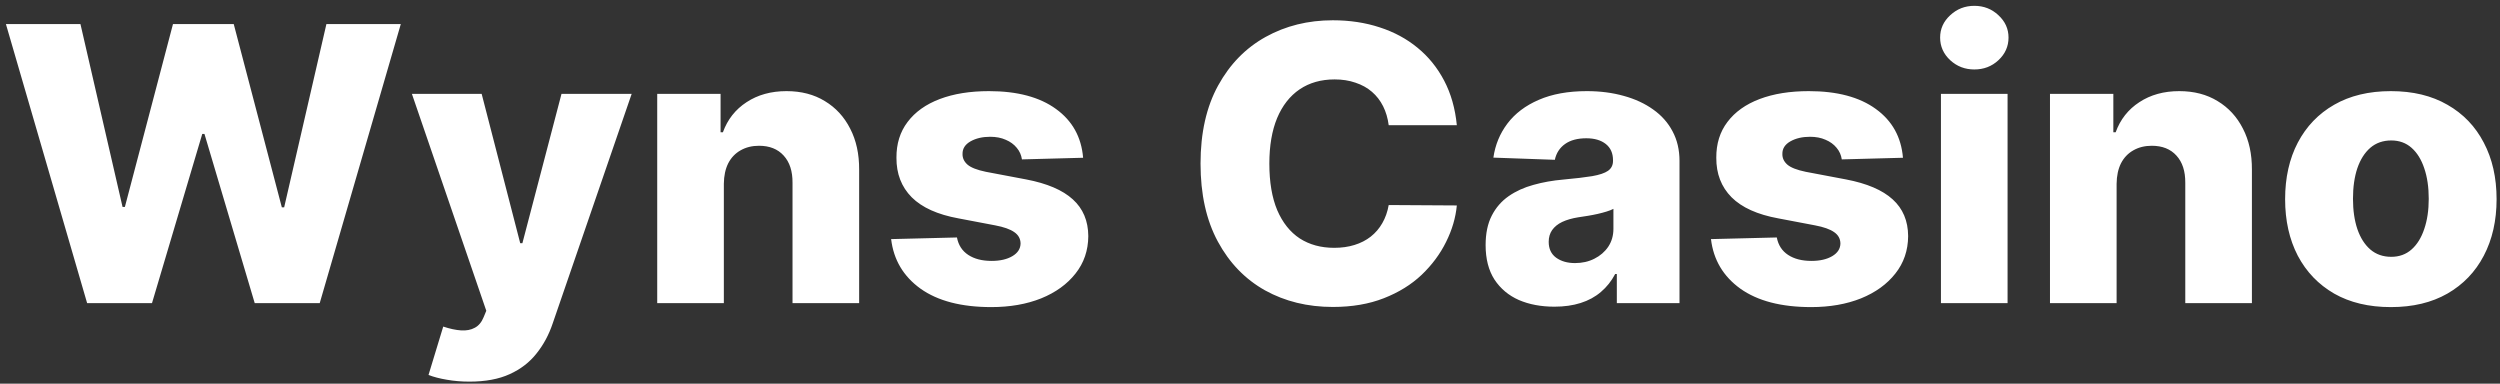 <?xml version="1.0" encoding="UTF-8"?> <svg xmlns="http://www.w3.org/2000/svg" width="417" height="64" viewBox="0 0 417 64" fill="none"><rect x="0" y="0" width="417" height="64" fill="#333333" stroke="none"/><path d="M14.533 50.564L0.988 4.019H13.42L20.442 34.519H20.829L28.852 4.019H38.988L47.011 34.587H47.397L54.443 4.019H66.852L53.329 50.564H42.488L34.102 22.337H33.738L25.352 50.564H14.533ZM78.295 63.655C76.961 63.655 75.704 63.549 74.522 63.337C73.34 63.14 72.325 62.875 71.477 62.541L73.931 54.473C75.022 54.837 76.007 55.049 76.886 55.109C77.78 55.17 78.545 55.026 79.181 54.678C79.833 54.344 80.333 53.746 80.681 52.882L81.113 51.837L68.704 15.655H80.34L86.772 40.564H87.136L93.658 15.655H105.363L92.204 53.905C91.567 55.814 90.666 57.496 89.499 58.95C88.348 60.42 86.855 61.572 85.022 62.405C83.204 63.238 80.961 63.655 78.295 63.655ZM120.738 30.655V50.564H109.624V15.655H120.192V22.064H120.579C121.352 19.928 122.67 18.253 124.533 17.041C126.397 15.814 128.617 15.2 131.192 15.2C133.647 15.2 135.776 15.753 137.579 16.859C139.397 17.95 140.806 19.481 141.806 21.45C142.821 23.405 143.321 25.693 143.306 28.314V50.564H132.192V30.496C132.208 28.556 131.715 27.041 130.715 25.95C129.73 24.859 128.359 24.314 126.602 24.314C125.435 24.314 124.405 24.572 123.511 25.087C122.632 25.587 121.95 26.306 121.465 27.246C120.996 28.185 120.753 29.322 120.738 30.655ZM180.664 26.314L170.46 26.587C170.353 25.859 170.066 25.215 169.596 24.655C169.126 24.079 168.513 23.632 167.755 23.314C167.013 22.981 166.149 22.814 165.164 22.814C163.876 22.814 162.778 23.072 161.869 23.587C160.975 24.102 160.535 24.799 160.55 25.678C160.535 26.359 160.808 26.95 161.369 27.45C161.944 27.95 162.967 28.352 164.437 28.655L171.164 29.928C174.649 30.594 177.24 31.7 178.937 33.246C180.649 34.791 181.513 36.837 181.528 39.382C181.513 41.776 180.8 43.859 179.391 45.632C177.997 47.405 176.088 48.784 173.664 49.769C171.24 50.738 168.467 51.223 165.346 51.223C160.361 51.223 156.429 50.2 153.55 48.155C150.687 46.094 149.05 43.337 148.641 39.882L159.619 39.609C159.861 40.882 160.49 41.852 161.505 42.519C162.52 43.185 163.816 43.519 165.391 43.519C166.816 43.519 167.975 43.253 168.869 42.723C169.763 42.193 170.217 41.488 170.232 40.609C170.217 39.822 169.869 39.193 169.187 38.723C168.505 38.238 167.437 37.859 165.982 37.587L159.891 36.428C156.391 35.791 153.785 34.617 152.073 32.905C150.361 31.178 149.513 28.981 149.528 26.314C149.513 23.981 150.134 21.988 151.391 20.337C152.649 18.67 154.437 17.397 156.755 16.518C159.073 15.64 161.808 15.2 164.96 15.2C169.687 15.2 173.414 16.193 176.141 18.178C178.869 20.147 180.376 22.859 180.664 26.314ZM242.999 20.882H231.636C231.484 19.715 231.174 18.662 230.704 17.723C230.234 16.784 229.613 15.981 228.84 15.314C228.067 14.647 227.151 14.14 226.09 13.791C225.045 13.428 223.886 13.246 222.613 13.246C220.355 13.246 218.408 13.799 216.772 14.905C215.151 16.011 213.901 17.609 213.022 19.7C212.158 21.791 211.727 24.322 211.727 27.291C211.727 30.382 212.166 32.973 213.045 35.064C213.939 37.14 215.189 38.708 216.795 39.769C218.416 40.814 220.333 41.337 222.545 41.337C223.787 41.337 224.916 41.178 225.931 40.859C226.961 40.541 227.863 40.079 228.636 39.473C229.424 38.852 230.067 38.102 230.567 37.223C231.083 36.329 231.439 35.322 231.636 34.2L242.999 34.269C242.802 36.329 242.204 38.359 241.204 40.359C240.219 42.359 238.863 44.185 237.136 45.837C235.408 47.473 233.302 48.776 230.817 49.746C228.348 50.715 225.514 51.2 222.317 51.2C218.105 51.2 214.333 50.276 210.999 48.428C207.681 46.564 205.06 43.852 203.136 40.291C201.211 36.731 200.249 32.397 200.249 27.291C200.249 22.17 201.227 17.829 203.181 14.268C205.136 10.708 207.78 8.003 211.113 6.155C214.446 4.306 218.181 3.382 222.317 3.382C225.136 3.382 227.742 3.776 230.136 4.564C232.53 5.337 234.636 6.473 236.454 7.973C238.272 9.458 239.749 11.284 240.886 13.45C242.022 15.617 242.727 18.094 242.999 20.882ZM259.278 51.155C257.05 51.155 255.073 50.784 253.346 50.041C251.634 49.284 250.278 48.147 249.278 46.632C248.293 45.102 247.8 43.185 247.8 40.882C247.8 38.943 248.141 37.306 248.823 35.973C249.505 34.64 250.444 33.556 251.641 32.723C252.838 31.89 254.217 31.261 255.778 30.837C257.338 30.397 259.005 30.102 260.778 29.95C262.763 29.768 264.361 29.579 265.573 29.382C266.785 29.17 267.664 28.875 268.21 28.496C268.77 28.102 269.05 27.549 269.05 26.837V26.723C269.05 25.556 268.649 24.655 267.846 24.018C267.043 23.382 265.96 23.064 264.596 23.064C263.126 23.064 261.944 23.382 261.05 24.018C260.156 24.655 259.588 25.534 259.346 26.655L249.096 26.291C249.399 24.17 250.179 22.276 251.437 20.609C252.71 18.928 254.452 17.609 256.664 16.655C258.891 15.685 261.566 15.2 264.687 15.2C266.914 15.2 268.967 15.466 270.846 15.996C272.725 16.511 274.361 17.268 275.755 18.268C277.149 19.253 278.225 20.465 278.982 21.905C279.755 23.344 280.141 24.988 280.141 26.837V50.564H269.687V45.7H269.414C268.793 46.882 267.997 47.882 267.028 48.7C266.073 49.519 264.944 50.132 263.641 50.541C262.353 50.95 260.899 51.155 259.278 51.155ZM262.71 43.882C263.906 43.882 264.982 43.64 265.937 43.155C266.906 42.67 267.679 42.003 268.255 41.155C268.831 40.291 269.119 39.291 269.119 38.155V34.837C268.8 35.003 268.414 35.155 267.96 35.291C267.52 35.428 267.035 35.556 266.505 35.678C265.975 35.799 265.429 35.905 264.869 35.996C264.308 36.087 263.77 36.17 263.255 36.246C262.21 36.412 261.316 36.67 260.573 37.019C259.846 37.367 259.285 37.822 258.891 38.382C258.513 38.928 258.323 39.579 258.323 40.337C258.323 41.488 258.732 42.367 259.55 42.973C260.384 43.579 261.437 43.882 262.71 43.882ZM317.414 26.314L307.21 26.587C307.103 25.859 306.816 25.215 306.346 24.655C305.876 24.079 305.263 23.632 304.505 23.314C303.763 22.981 302.899 22.814 301.914 22.814C300.626 22.814 299.528 23.072 298.619 23.587C297.725 24.102 297.285 24.799 297.3 25.678C297.285 26.359 297.558 26.95 298.119 27.45C298.694 27.95 299.717 28.352 301.187 28.655L307.914 29.928C311.399 30.594 313.99 31.7 315.687 33.246C317.399 34.791 318.263 36.837 318.278 39.382C318.263 41.776 317.55 43.859 316.141 45.632C314.747 47.405 312.838 48.784 310.414 49.769C307.99 50.738 305.217 51.223 302.096 51.223C297.111 51.223 293.179 50.2 290.3 48.155C287.437 46.094 285.8 43.337 285.391 39.882L296.369 39.609C296.611 40.882 297.24 41.852 298.255 42.519C299.27 43.185 300.566 43.519 302.141 43.519C303.566 43.519 304.725 43.253 305.619 42.723C306.513 42.193 306.967 41.488 306.982 40.609C306.967 39.822 306.619 39.193 305.937 38.723C305.255 38.238 304.187 37.859 302.732 37.587L296.641 36.428C293.141 35.791 290.535 34.617 288.823 32.905C287.111 31.178 286.263 28.981 286.278 26.314C286.263 23.981 286.884 21.988 288.141 20.337C289.399 18.67 291.187 17.397 293.505 16.518C295.823 15.64 298.558 15.2 301.71 15.2C306.437 15.2 310.164 16.193 312.891 18.178C315.619 20.147 317.126 22.859 317.414 26.314ZM323.749 50.564V15.655H334.863V50.564H323.749ZM329.317 11.587C327.757 11.587 326.416 11.072 325.295 10.041C324.174 8.996 323.613 7.738 323.613 6.269C323.613 4.814 324.174 3.572 325.295 2.541C326.416 1.496 327.757 0.973 329.317 0.973C330.893 0.973 332.234 1.496 333.34 2.541C334.461 3.572 335.022 4.814 335.022 6.269C335.022 7.738 334.461 8.996 333.34 10.041C332.234 11.072 330.893 11.587 329.317 11.587ZM353.05 30.655V50.564H341.937V15.655H352.505V22.064H352.891C353.664 19.928 354.982 18.253 356.846 17.041C358.71 15.814 360.929 15.2 363.505 15.2C365.96 15.2 368.088 15.753 369.891 16.859C371.71 17.95 373.119 19.481 374.119 21.45C375.134 23.405 375.634 25.693 375.619 28.314V50.564H364.505V30.496C364.52 28.556 364.028 27.041 363.028 25.95C362.043 24.859 360.672 24.314 358.914 24.314C357.747 24.314 356.717 24.572 355.823 25.087C354.944 25.587 354.263 26.306 353.778 27.246C353.308 28.185 353.066 29.322 353.05 30.655ZM398.795 51.223C395.128 51.223 391.977 50.473 389.34 48.973C386.719 47.458 384.696 45.352 383.272 42.655C381.863 39.943 381.158 36.799 381.158 33.223C381.158 29.632 381.863 26.488 383.272 23.791C384.696 21.079 386.719 18.973 389.34 17.473C391.977 15.958 395.128 15.2 398.795 15.2C402.461 15.2 405.605 15.958 408.227 17.473C410.863 18.973 412.886 21.079 414.295 23.791C415.719 26.488 416.431 29.632 416.431 33.223C416.431 36.799 415.719 39.943 414.295 42.655C412.886 45.352 410.863 47.458 408.227 48.973C405.605 50.473 402.461 51.223 398.795 51.223ZM398.863 42.837C400.196 42.837 401.325 42.428 402.249 41.609C403.174 40.791 403.878 39.655 404.363 38.2C404.863 36.746 405.113 35.064 405.113 33.155C405.113 31.215 404.863 29.518 404.363 28.064C403.878 26.609 403.174 25.473 402.249 24.655C401.325 23.837 400.196 23.428 398.863 23.428C397.484 23.428 396.317 23.837 395.363 24.655C394.424 25.473 393.704 26.609 393.204 28.064C392.719 29.518 392.477 31.215 392.477 33.155C392.477 35.064 392.719 36.746 393.204 38.2C393.704 39.655 394.424 40.791 395.363 41.609C396.317 42.428 397.484 42.837 398.863 42.837Z" fill="white"></path></svg> 